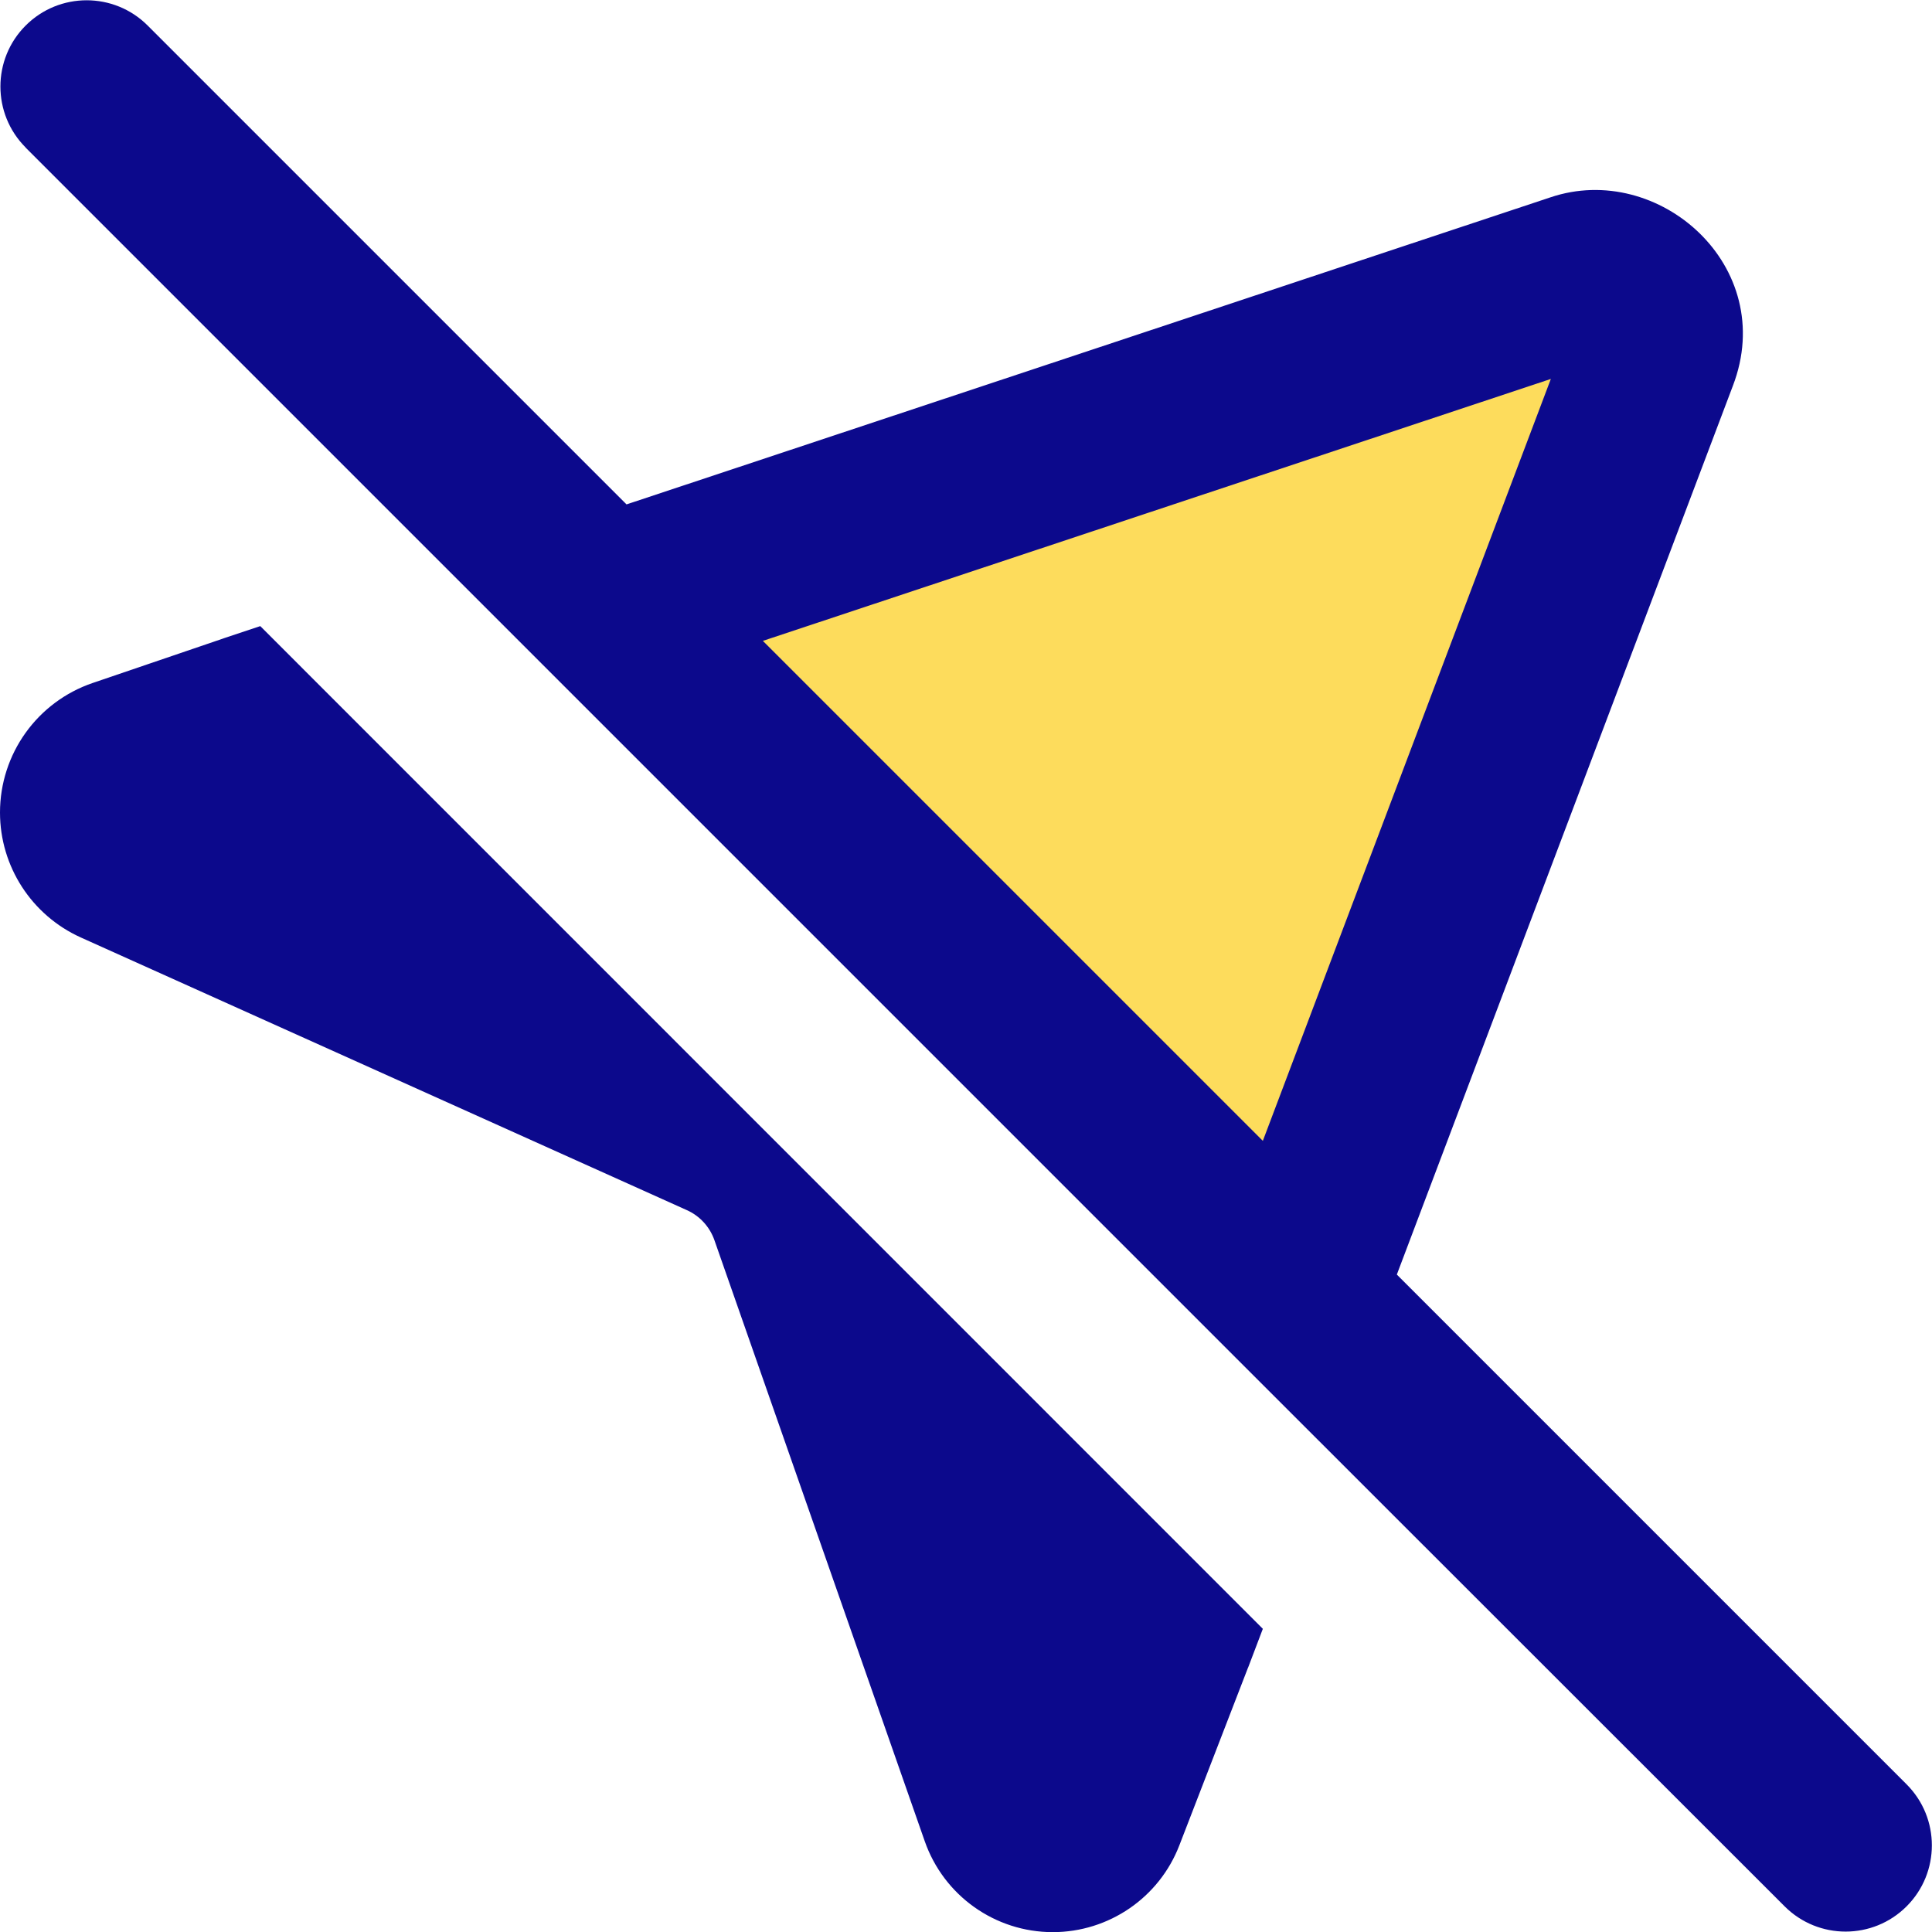 <svg xmlns="http://www.w3.org/2000/svg" fill="none" viewBox="0 0 14 14" id="Navigation-Arrow-Off--Streamline-Core">
  <desc>
    Navigation Arrow Off Streamline Icon: https://streamlinehq.com
  </desc>
  <g id="navigation-arrow-off--compass-arrow-map-bearing-navigation-maps-heading-gps-off-disable">
    <path id="Vector 3971" fill="#fddc5c" d="M11.972 2.573c0.129 -0.333 -0.214 -0.661 -0.539 -0.55l-7.063 2.347 5.023 5.023 2.579 -6.82Z" stroke-width="1"></path>
    <path id="Union" fill="#0c098c" fill-rule="evenodd" d="M0.186 1.069c-0.244 -0.244 -0.244 -0.64 0 -0.884 0.244 -0.244 0.64 -0.244 0.884 0l3.47 3.47 6.695 -2.225c0.784 -0.265 1.654 0.5 1.322 1.366l-2.435 6.44 3.694 3.694c0.244 0.244 0.244 0.64 0 0.884 -0.244 0.244 -0.64 0.244 -0.884 0L8.957 9.841c-0.002 -0.002 -0.004 -0.004 -0.006 -0.006L3.928 4.812c-0.002 -0.002 -0.004 -0.004 -0.006 -0.006l-3.737 -3.737ZM9.151 8.267l2.087 -5.521 -5.71 1.898 3.623 3.623ZM1.886 4.537l-0.264 0.088 -0 -0 -0.005 0.002 -0.945 0.322C0.27 5.086 0 5.463 0 5.888c0 0.39 0.229 0.744 0.585 0.905L4.977 8.769c0.094 0.042 0.166 0.121 0.2 0.218l1.524 4.355c0.138 0.395 0.51 0.659 0.928 0.659 0.406 0 0.771 -0.25 0.917 -0.629l0.497 -1.286 0 0 0.002 -0.004 0.106 -0.279L1.886 4.537Z" clip-rule="evenodd" stroke-width="1"></path>
  </g>
</svg>
